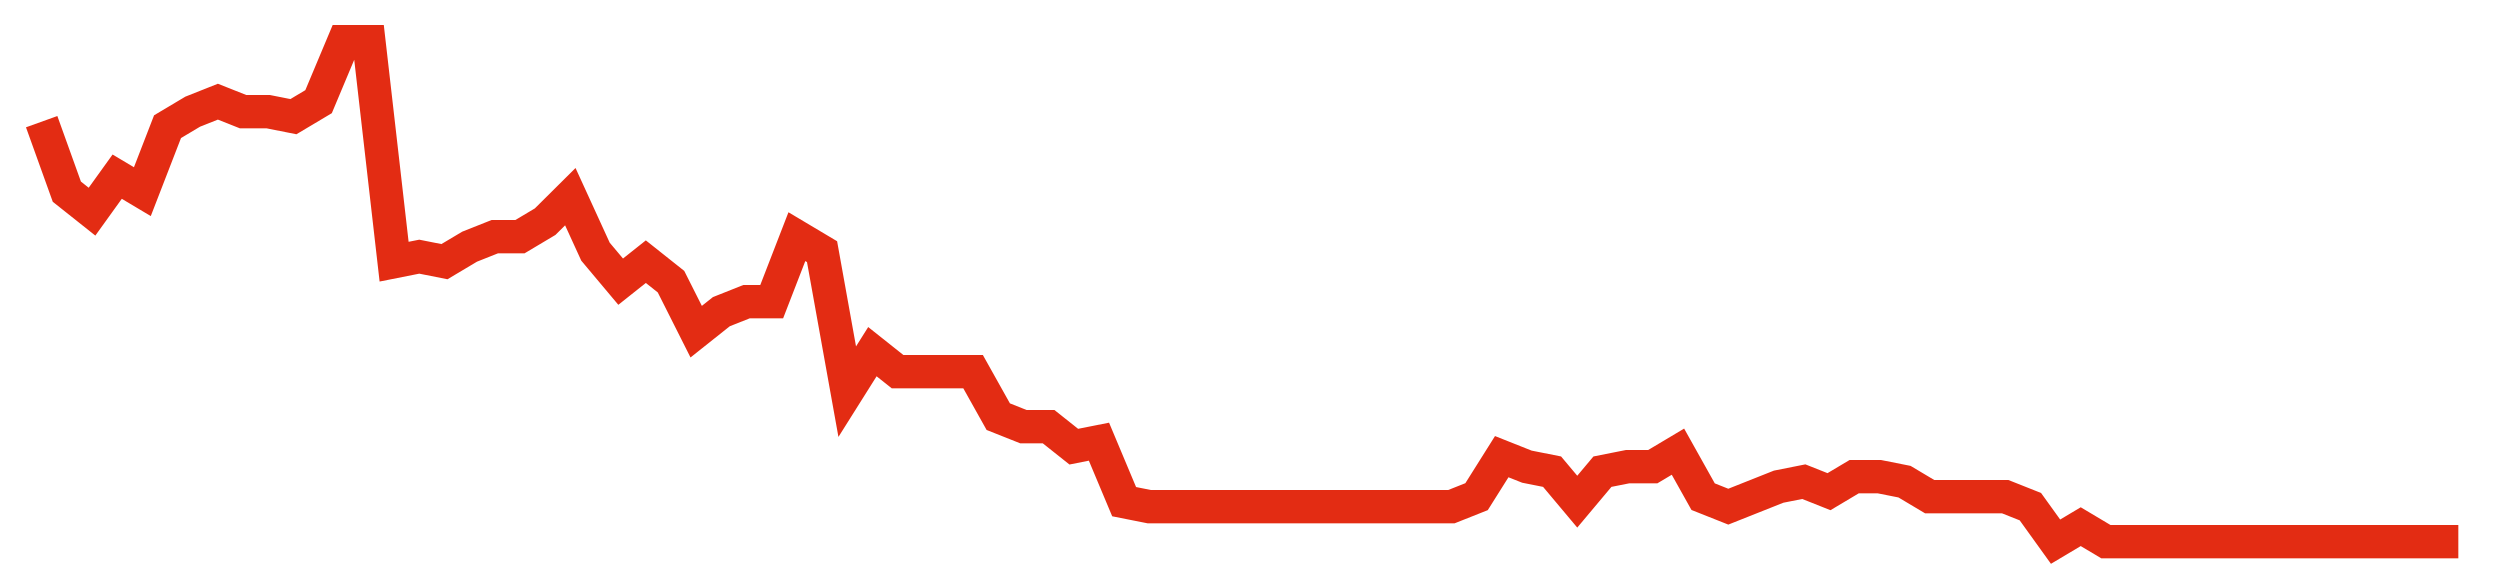 <svg width="300" height="70" viewBox="0 0 300 70" xmlns="http://www.w3.org/2000/svg">
    <path d="M 5,14.6 L 8.021,23 L 11.042,25.4 L 14.062,21.2 L 17.083,23 L 20.104,15.2 L 23.125,13.4 L 26.146,12.2 L 29.167,13.4 L 32.188,13.4 L 35.208,14 L 38.229,12.2 L 41.25,5 L 44.271,5 L 47.292,31.4 L 50.312,30.8 L 53.333,31.4 L 56.354,29.6 L 59.375,28.4 L 62.396,28.4 L 65.417,26.6 L 68.438,23.6 L 71.458,30.2 L 74.479,33.8 L 77.5,31.4 L 80.521,33.8 L 83.542,39.8 L 86.562,37.4 L 89.583,36.2 L 92.604,36.2 L 95.625,28.4 L 98.646,30.2 L 101.667,47 L 104.688,42.2 L 107.708,44.6 L 110.729,44.6 L 113.75,44.6 L 116.771,44.6 L 119.792,50 L 122.812,51.2 L 125.833,51.2 L 128.854,53.6 L 131.875,53 L 134.896,60.2 L 137.917,60.8 L 140.938,60.8 L 143.958,60.8 L 146.979,60.8 L 150,60.8 L 153.021,60.8 L 156.042,60.8 L 159.062,60.8 L 162.083,60.8 L 165.104,60.8 L 168.125,60.8 L 171.146,60.8 L 174.167,60.8 L 177.188,59.6 L 180.208,54.8 L 183.229,56 L 186.25,56.6 L 189.271,60.2 L 192.292,56.6 L 195.312,56 L 198.333,56 L 201.354,54.2 L 204.375,59.6 L 207.396,60.8 L 210.417,59.6 L 213.438,58.4 L 216.458,57.8 L 219.479,59 L 222.5,57.2 L 225.521,57.2 L 228.542,57.8 L 231.562,59.6 L 234.583,59.6 L 237.604,59.6 L 240.625,59.6 L 243.646,60.8 L 246.667,65 L 249.688,63.2 L 252.708,65 L 255.729,65 L 258.75,65 L 261.771,65 L 264.792,65 L 267.812,65 L 270.833,65 L 273.854,65 L 276.875,65 L 279.896,65 L 282.917,65 L 285.938,65 L 288.958,65 L 291.979,65 L 295,65" fill="none" stroke="#E32C13" stroke-width="4"/>
</svg>